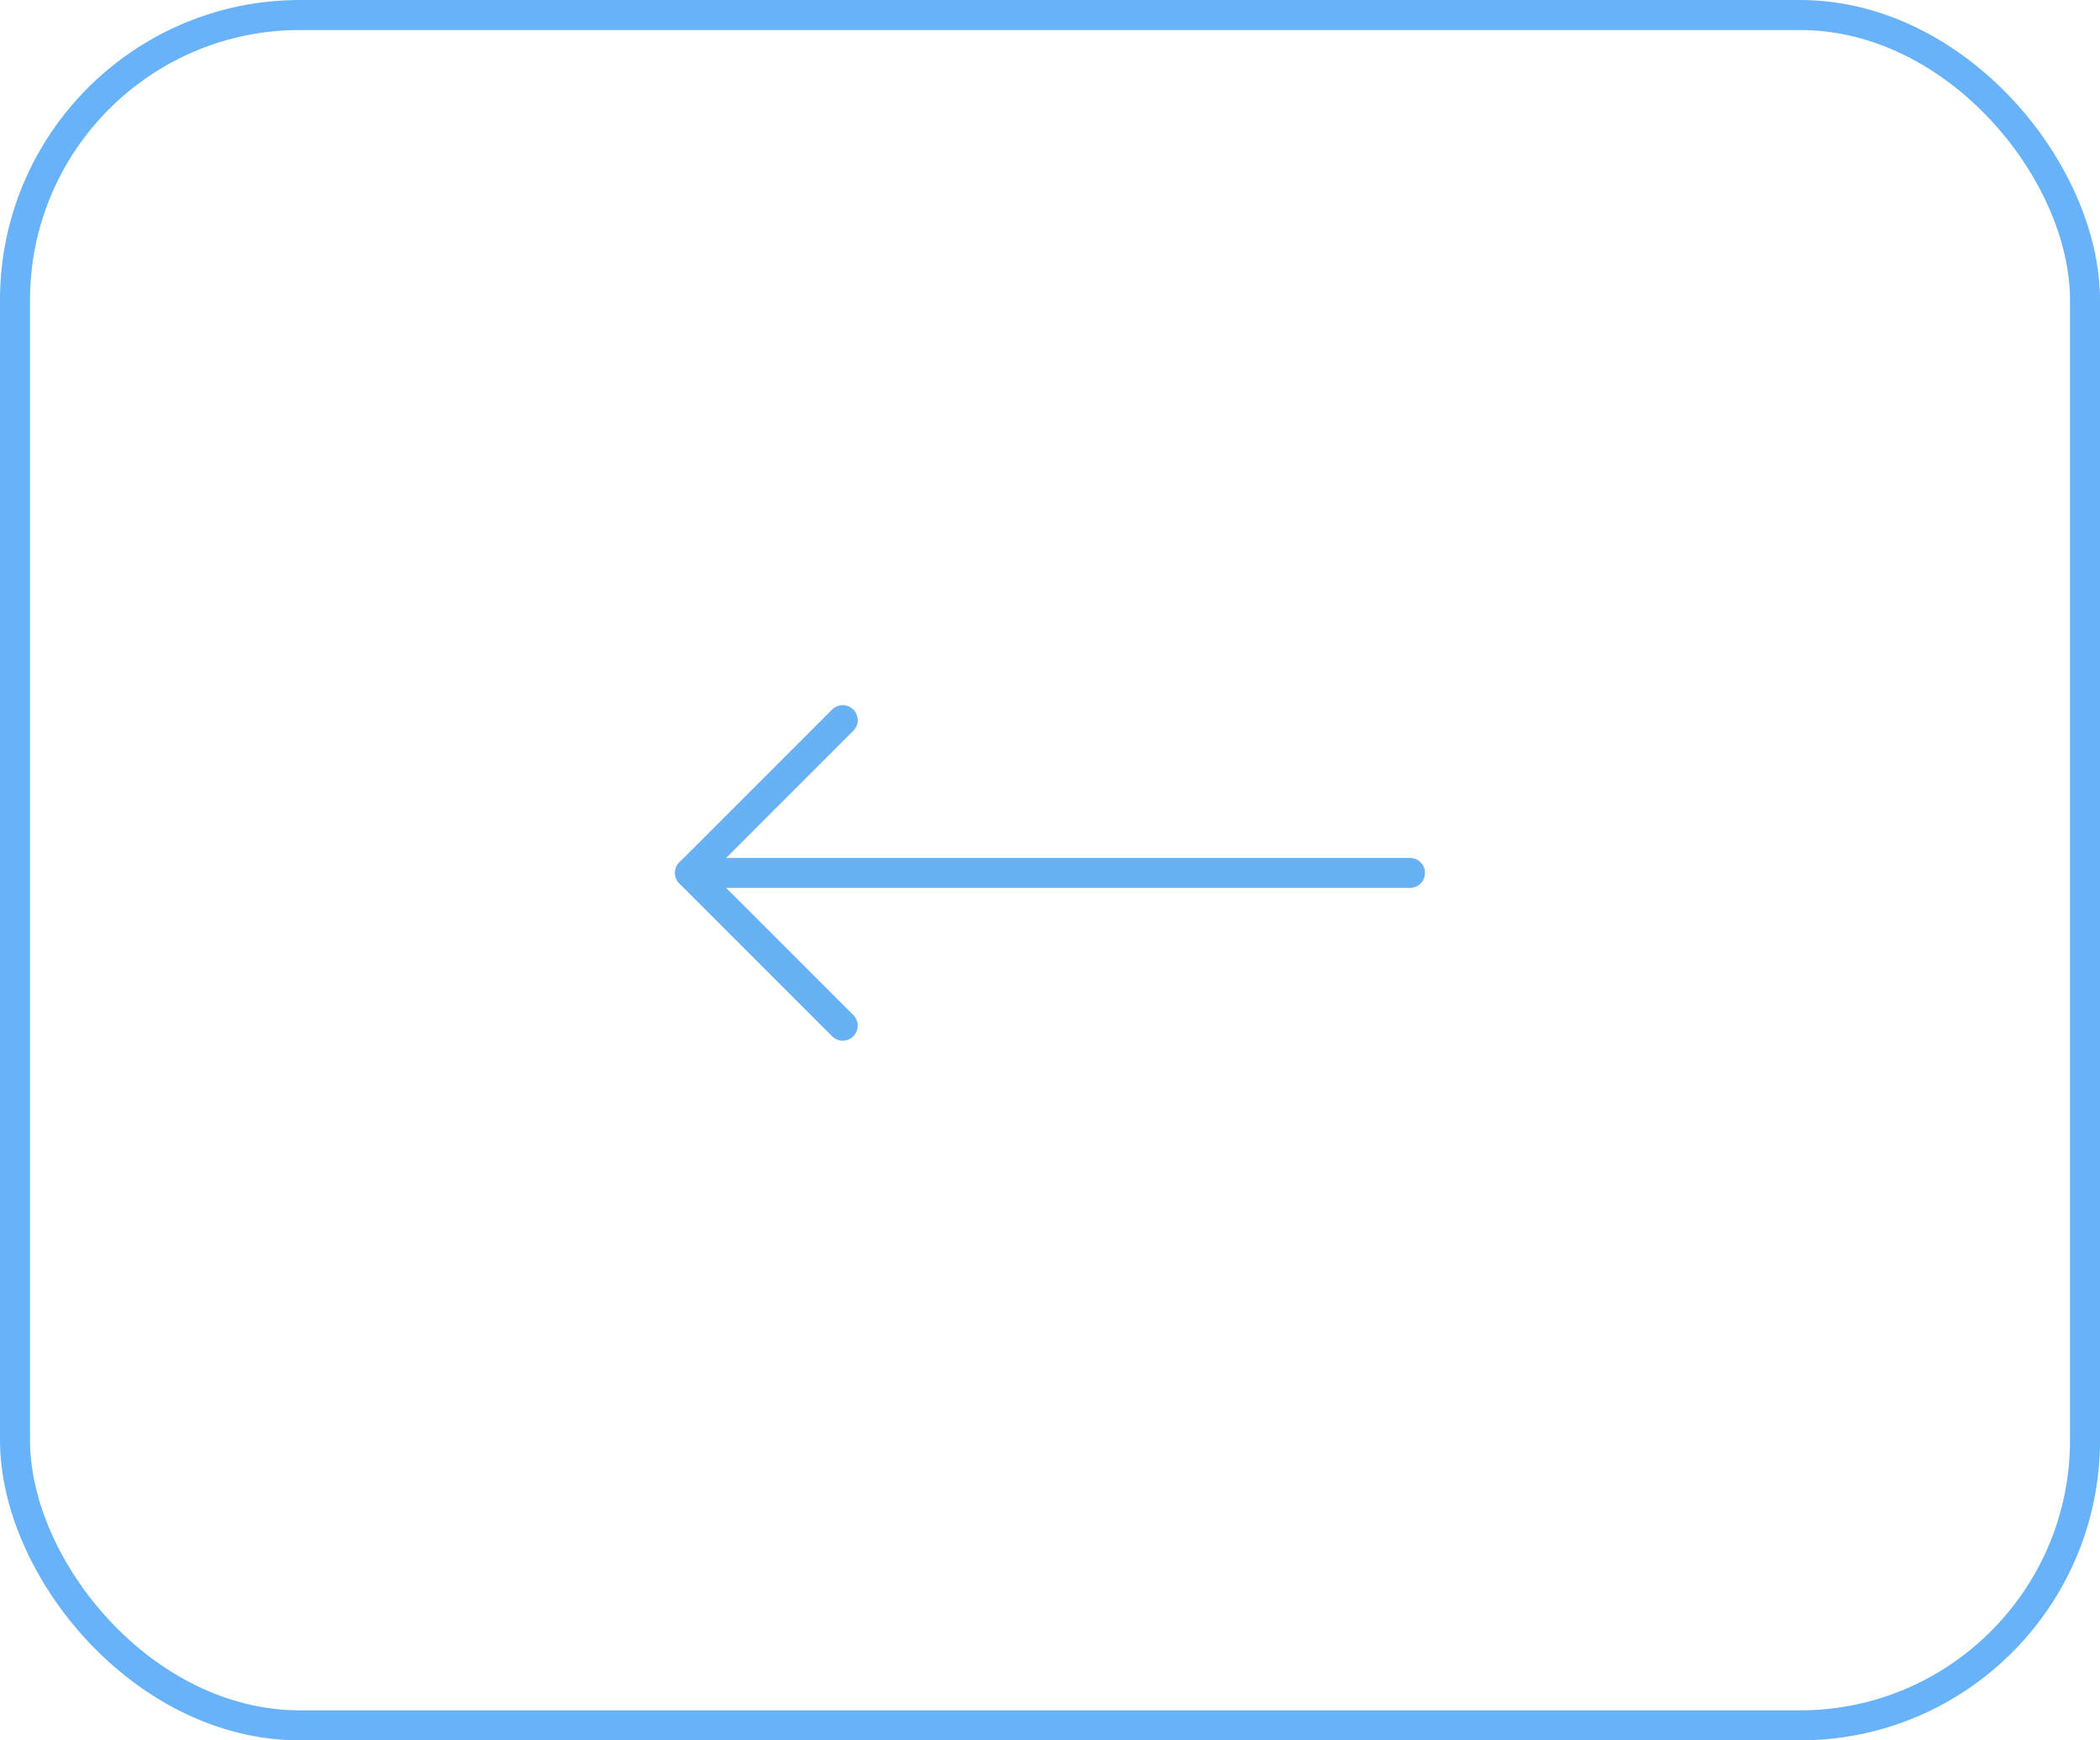 <?xml version="1.0" encoding="UTF-8"?> <svg xmlns="http://www.w3.org/2000/svg" width="70" height="58" viewBox="0 0 70 58" fill="none"> <rect x="0.5" y="0.5" width="69" height="57" rx="9.5" stroke="#67B2F9"></rect> <path d="M28.091 24L23 29.091L28.091 34.182" stroke="#68B1F4" stroke-linecap="round" stroke-linejoin="round"></path> <path d="M23 29.091H47" stroke="#68B1F4" stroke-linecap="round" stroke-linejoin="round"></path> </svg> 